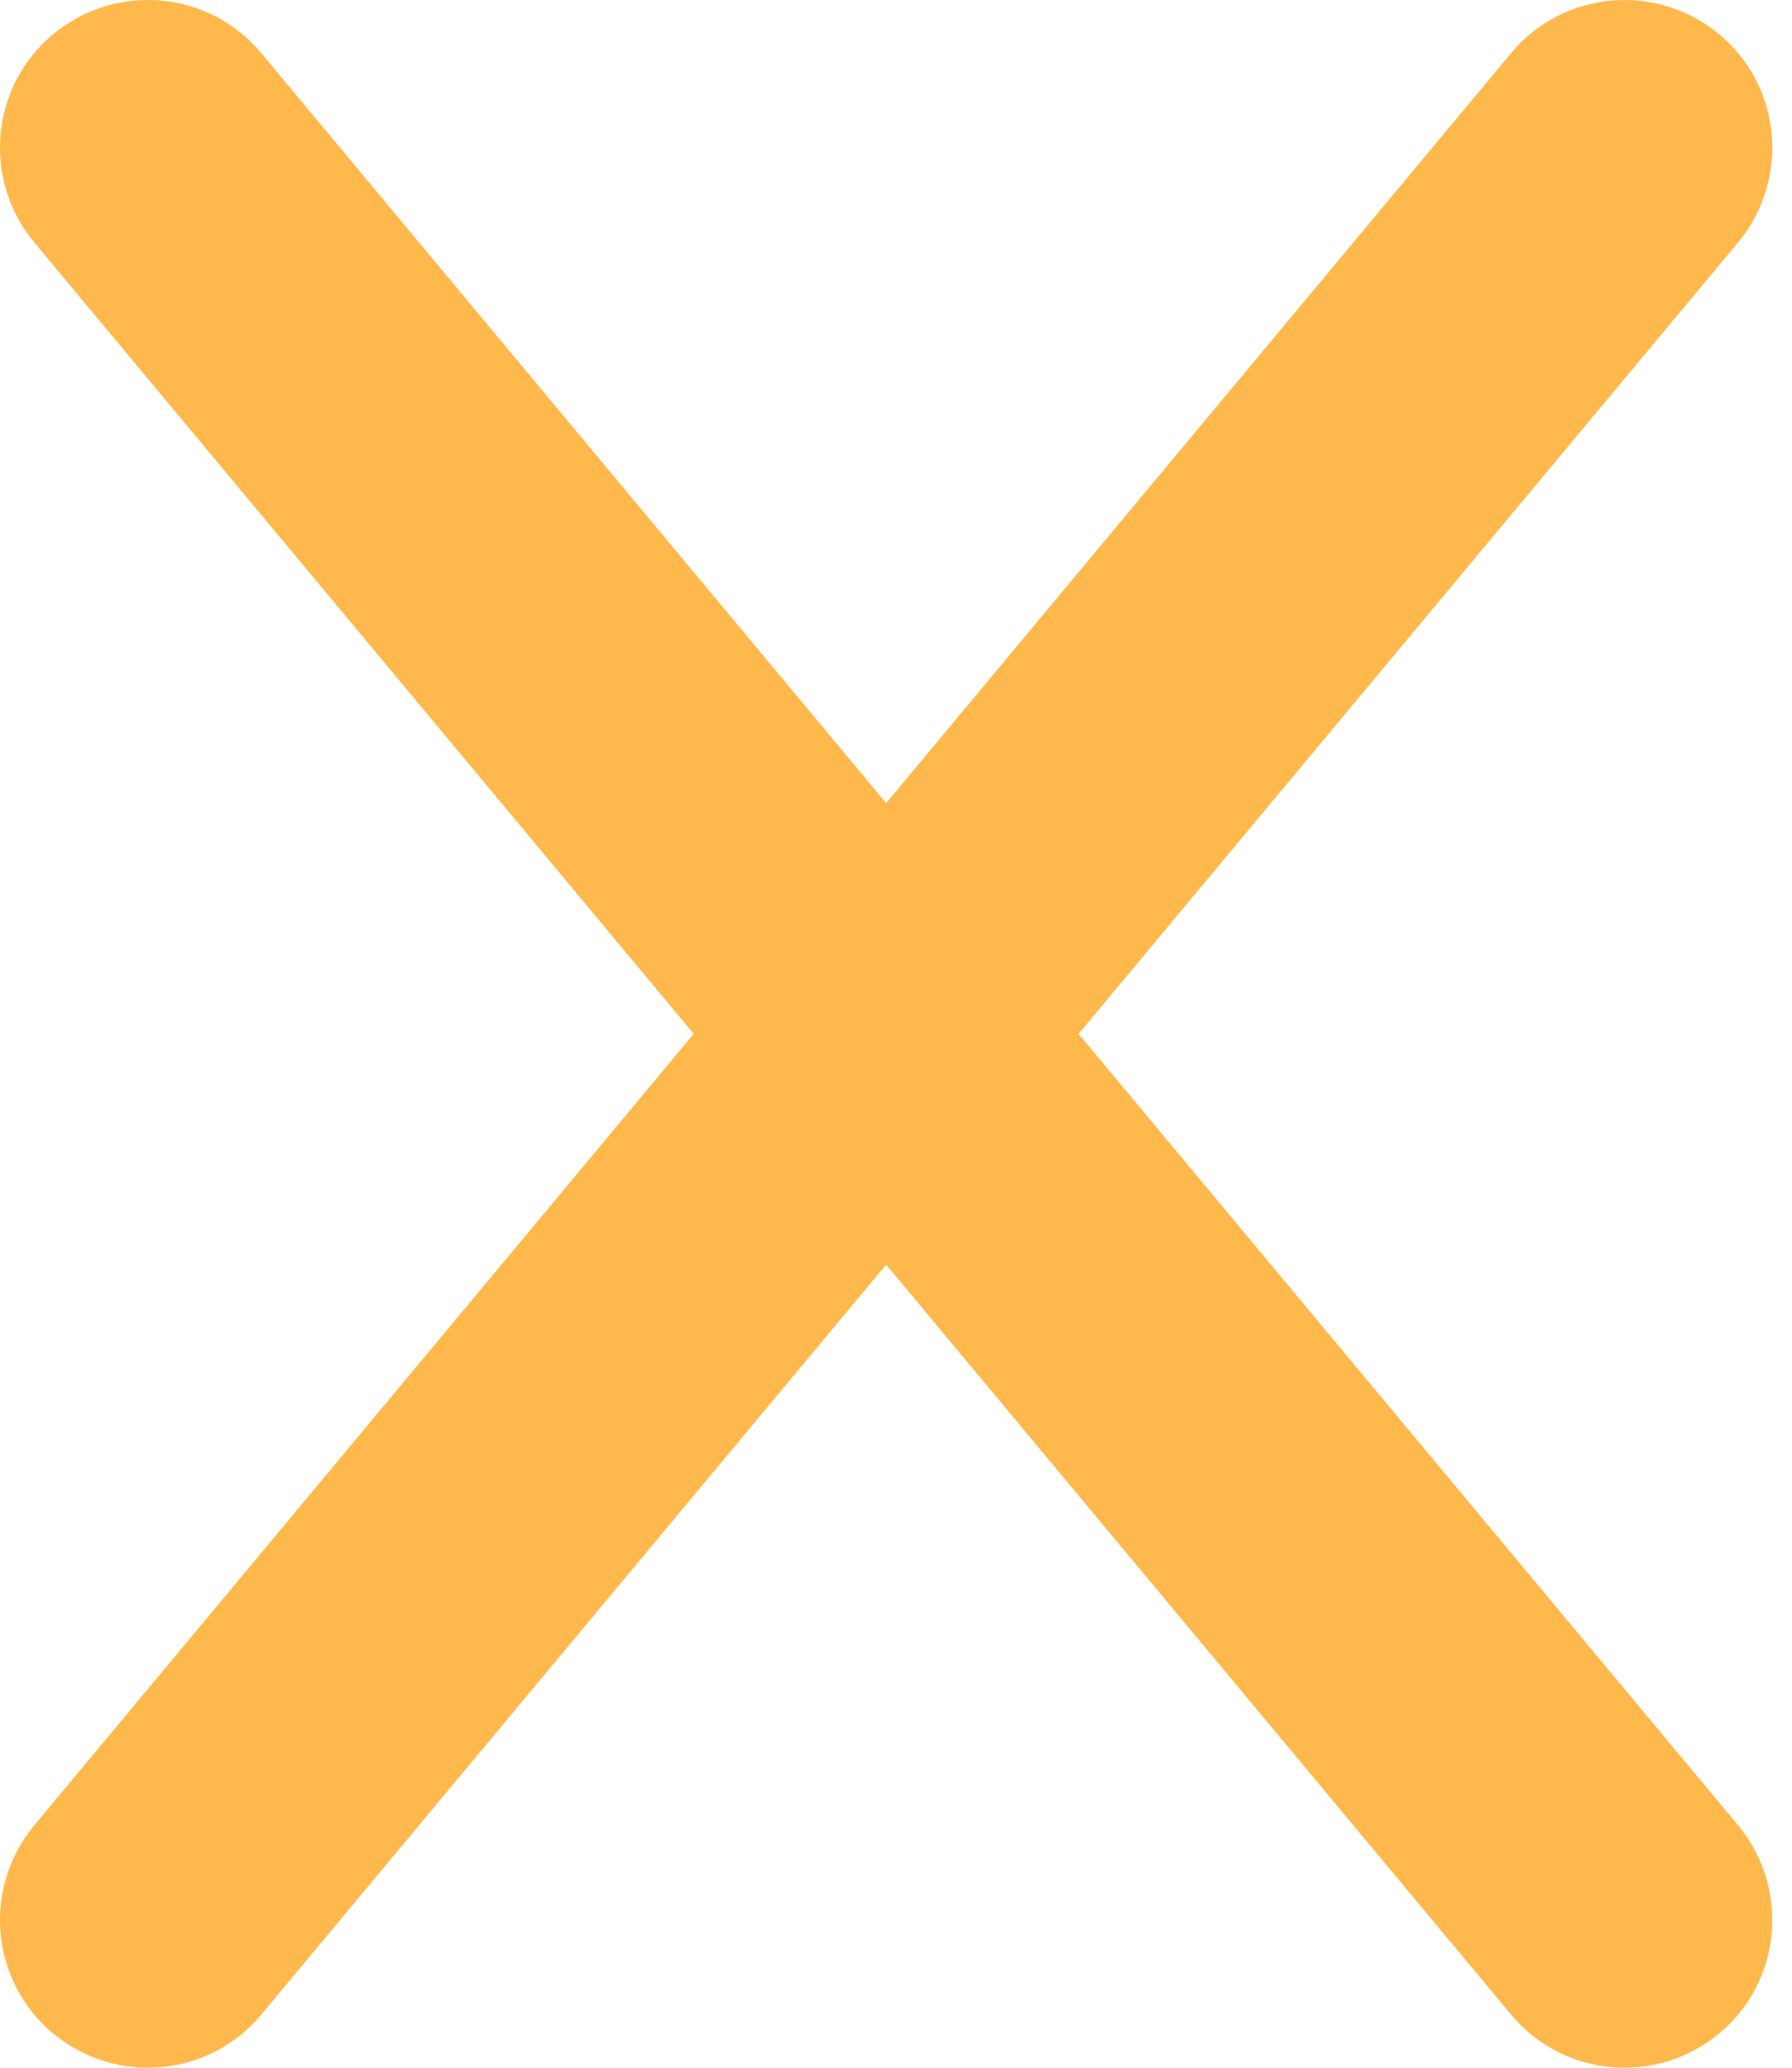 <svg width="26" height="30" viewBox="0 0 26 30" fill="none" xmlns="http://www.w3.org/2000/svg">
<path d="M25.218 3.517C25.974 2.606 25.854 1.253 24.943 0.497C24.033 -0.26 22.68 -0.139 21.924 0.771L12.857 11.652L3.791 0.771C3.034 -0.139 1.682 -0.26 0.771 0.497C-0.139 1.253 -0.26 2.606 0.497 3.517L10.065 15L0.497 26.483C-0.26 27.394 -0.139 28.747 0.771 29.503C1.682 30.26 3.034 30.139 3.791 29.229L12.857 18.348L21.924 29.229C22.68 30.139 24.033 30.26 24.943 29.503C25.854 28.747 25.974 27.394 25.218 26.483L15.649 15L25.218 3.517Z" fill="#FF9B01" fill-opacity="0.7"/>
</svg>
